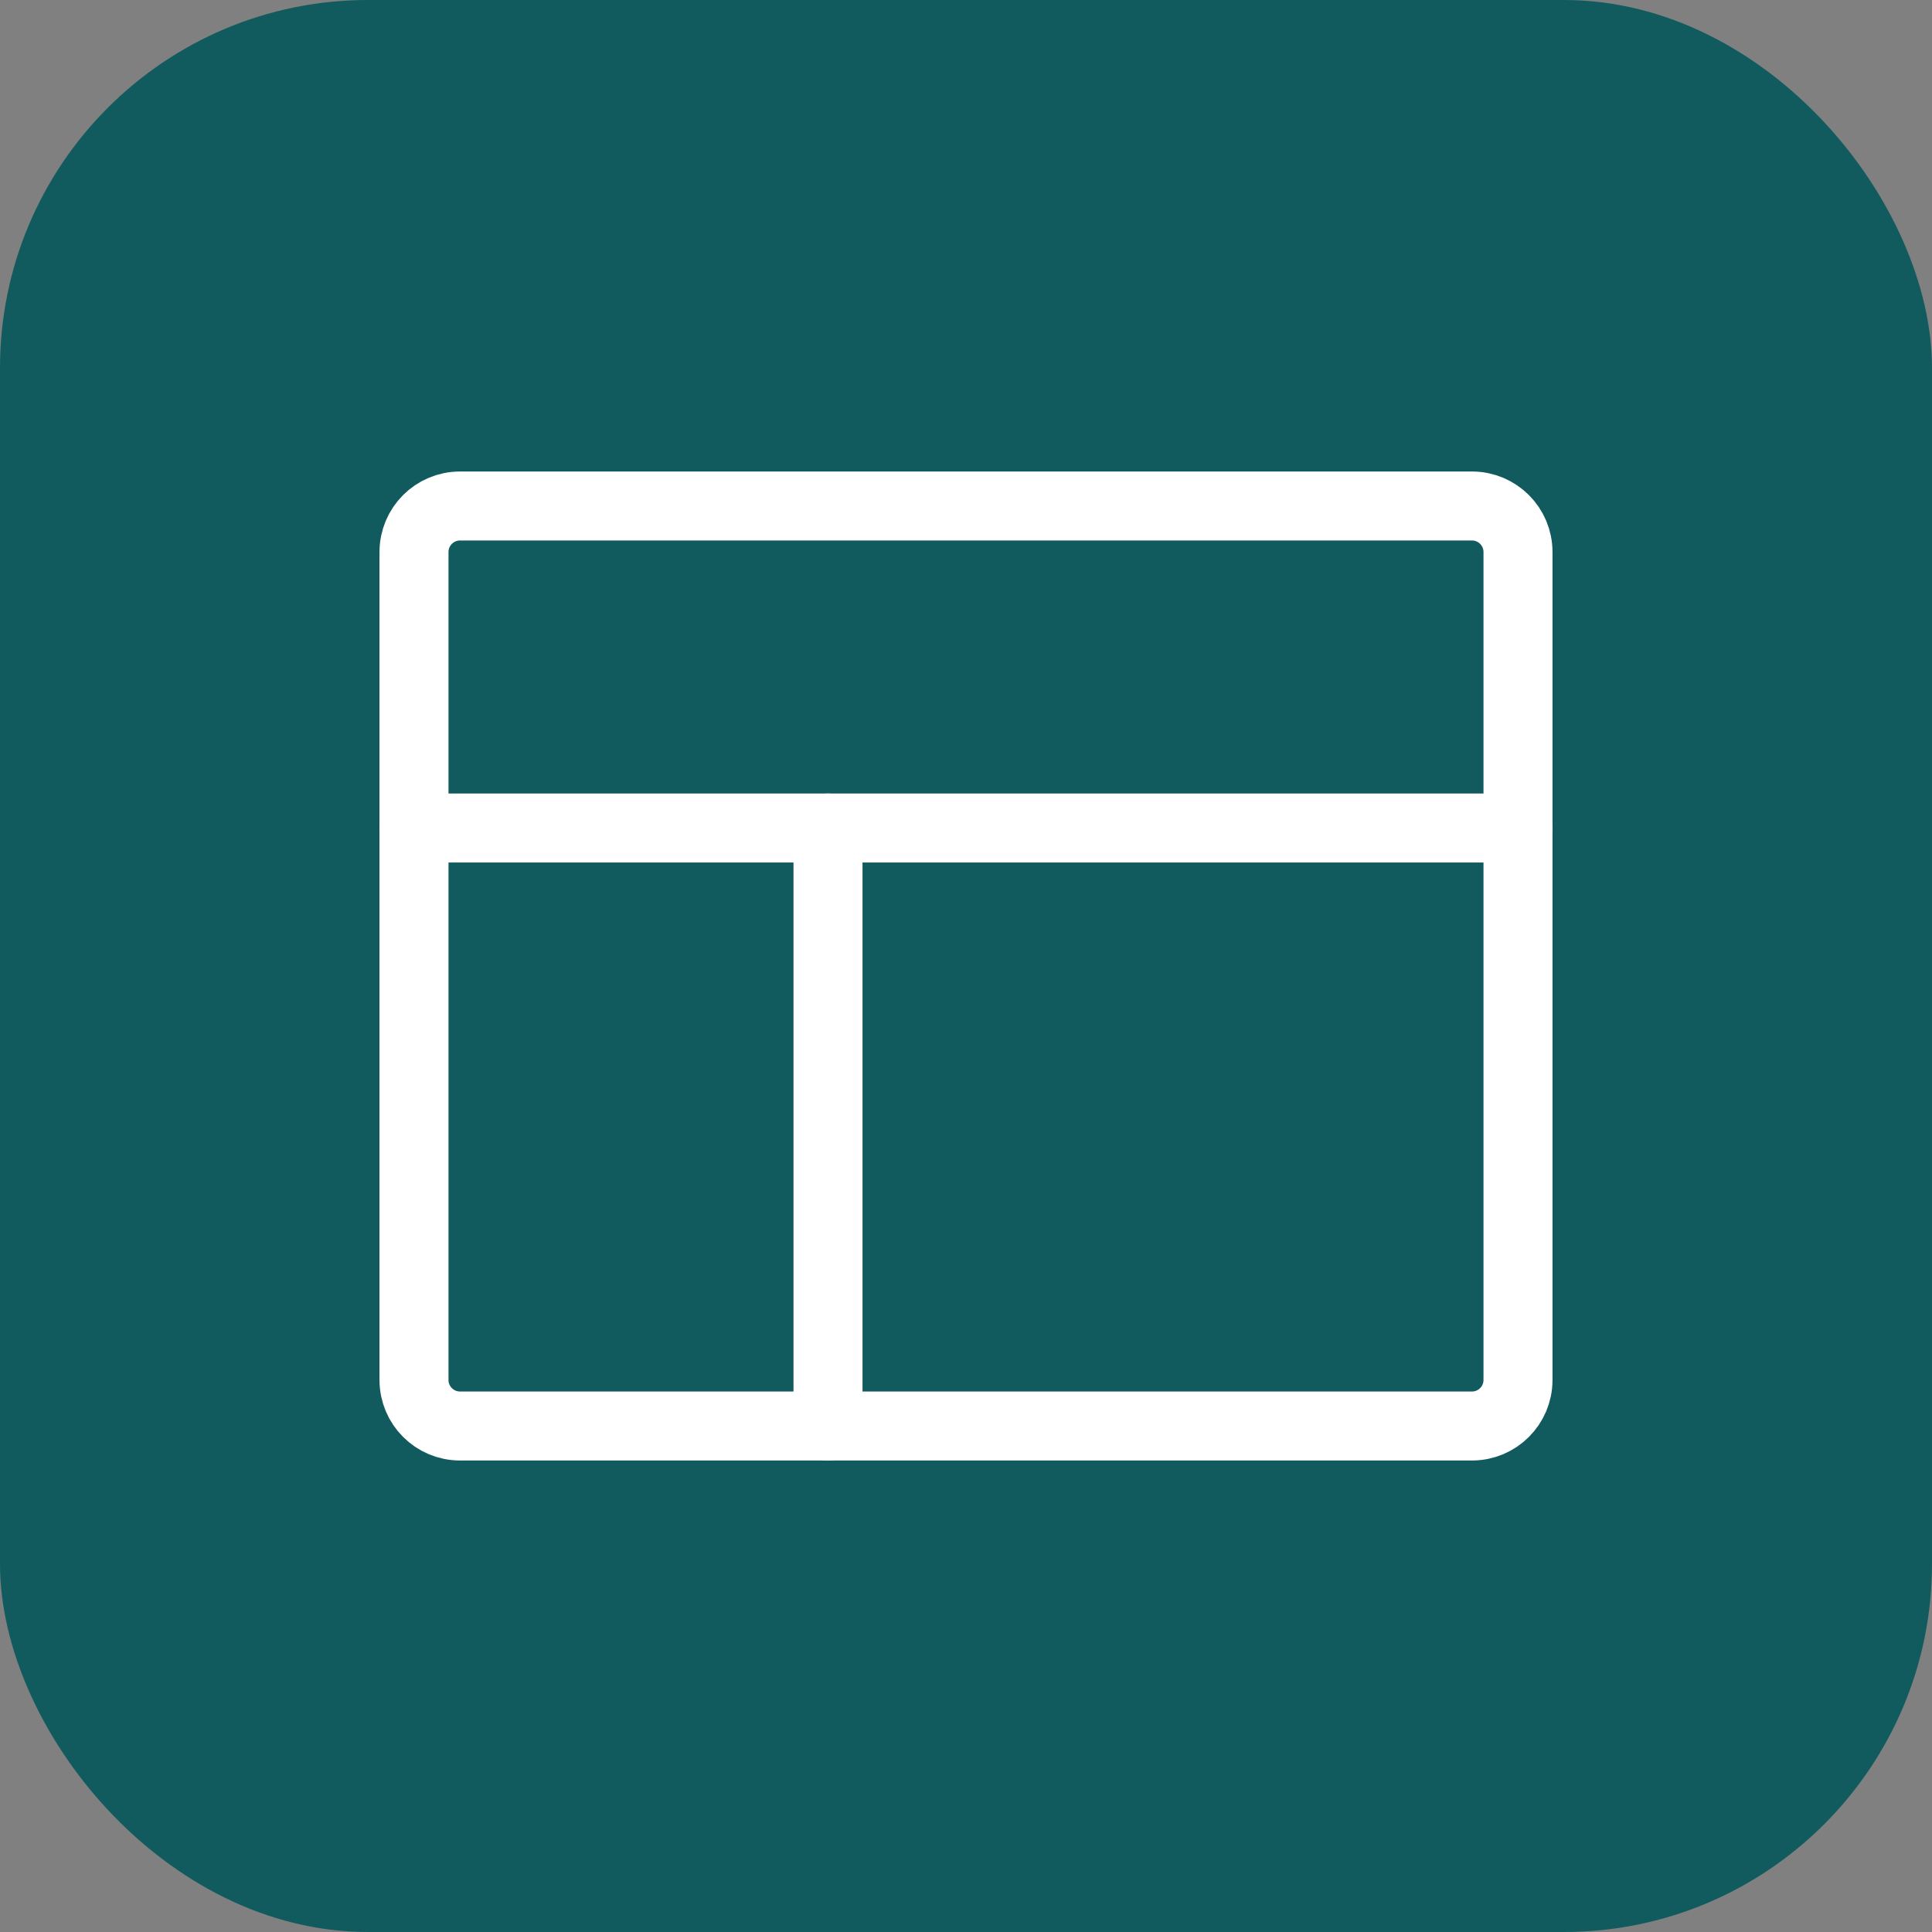 <svg width="42" height="42" viewBox="0 0 42 42" fill="none" xmlns="http://www.w3.org/2000/svg">
<rect x="0" y="0" width="42" height="42" fill="#808080" stroke="none"/>
<rect width="42" height="42" rx="8" fill="#115B5F"/>
<g clip-path="url(#clip0_307_514)">
<path d="M18 18V31" stroke="white" stroke-width="1.5" stroke-linecap="round" stroke-linejoin="round"/>
<path d="M9 18H33" stroke="white" stroke-width="1.5" stroke-linecap="round" stroke-linejoin="round"/>
<path d="M32 11H10C9.448 11 9 11.448 9 12V30C9 30.552 9.448 31 10 31H32C32.552 31 33 30.552 33 30V12C33 11.448 32.552 11 32 11Z" stroke="white" stroke-width="1.5" stroke-linecap="round" stroke-linejoin="round"/>
</g>
<defs>
<clipPath id="clip0_307_514">
<rect width="32" height="32" fill="white" transform="translate(5 5)"/>
</clipPath>
</defs>
</svg>
